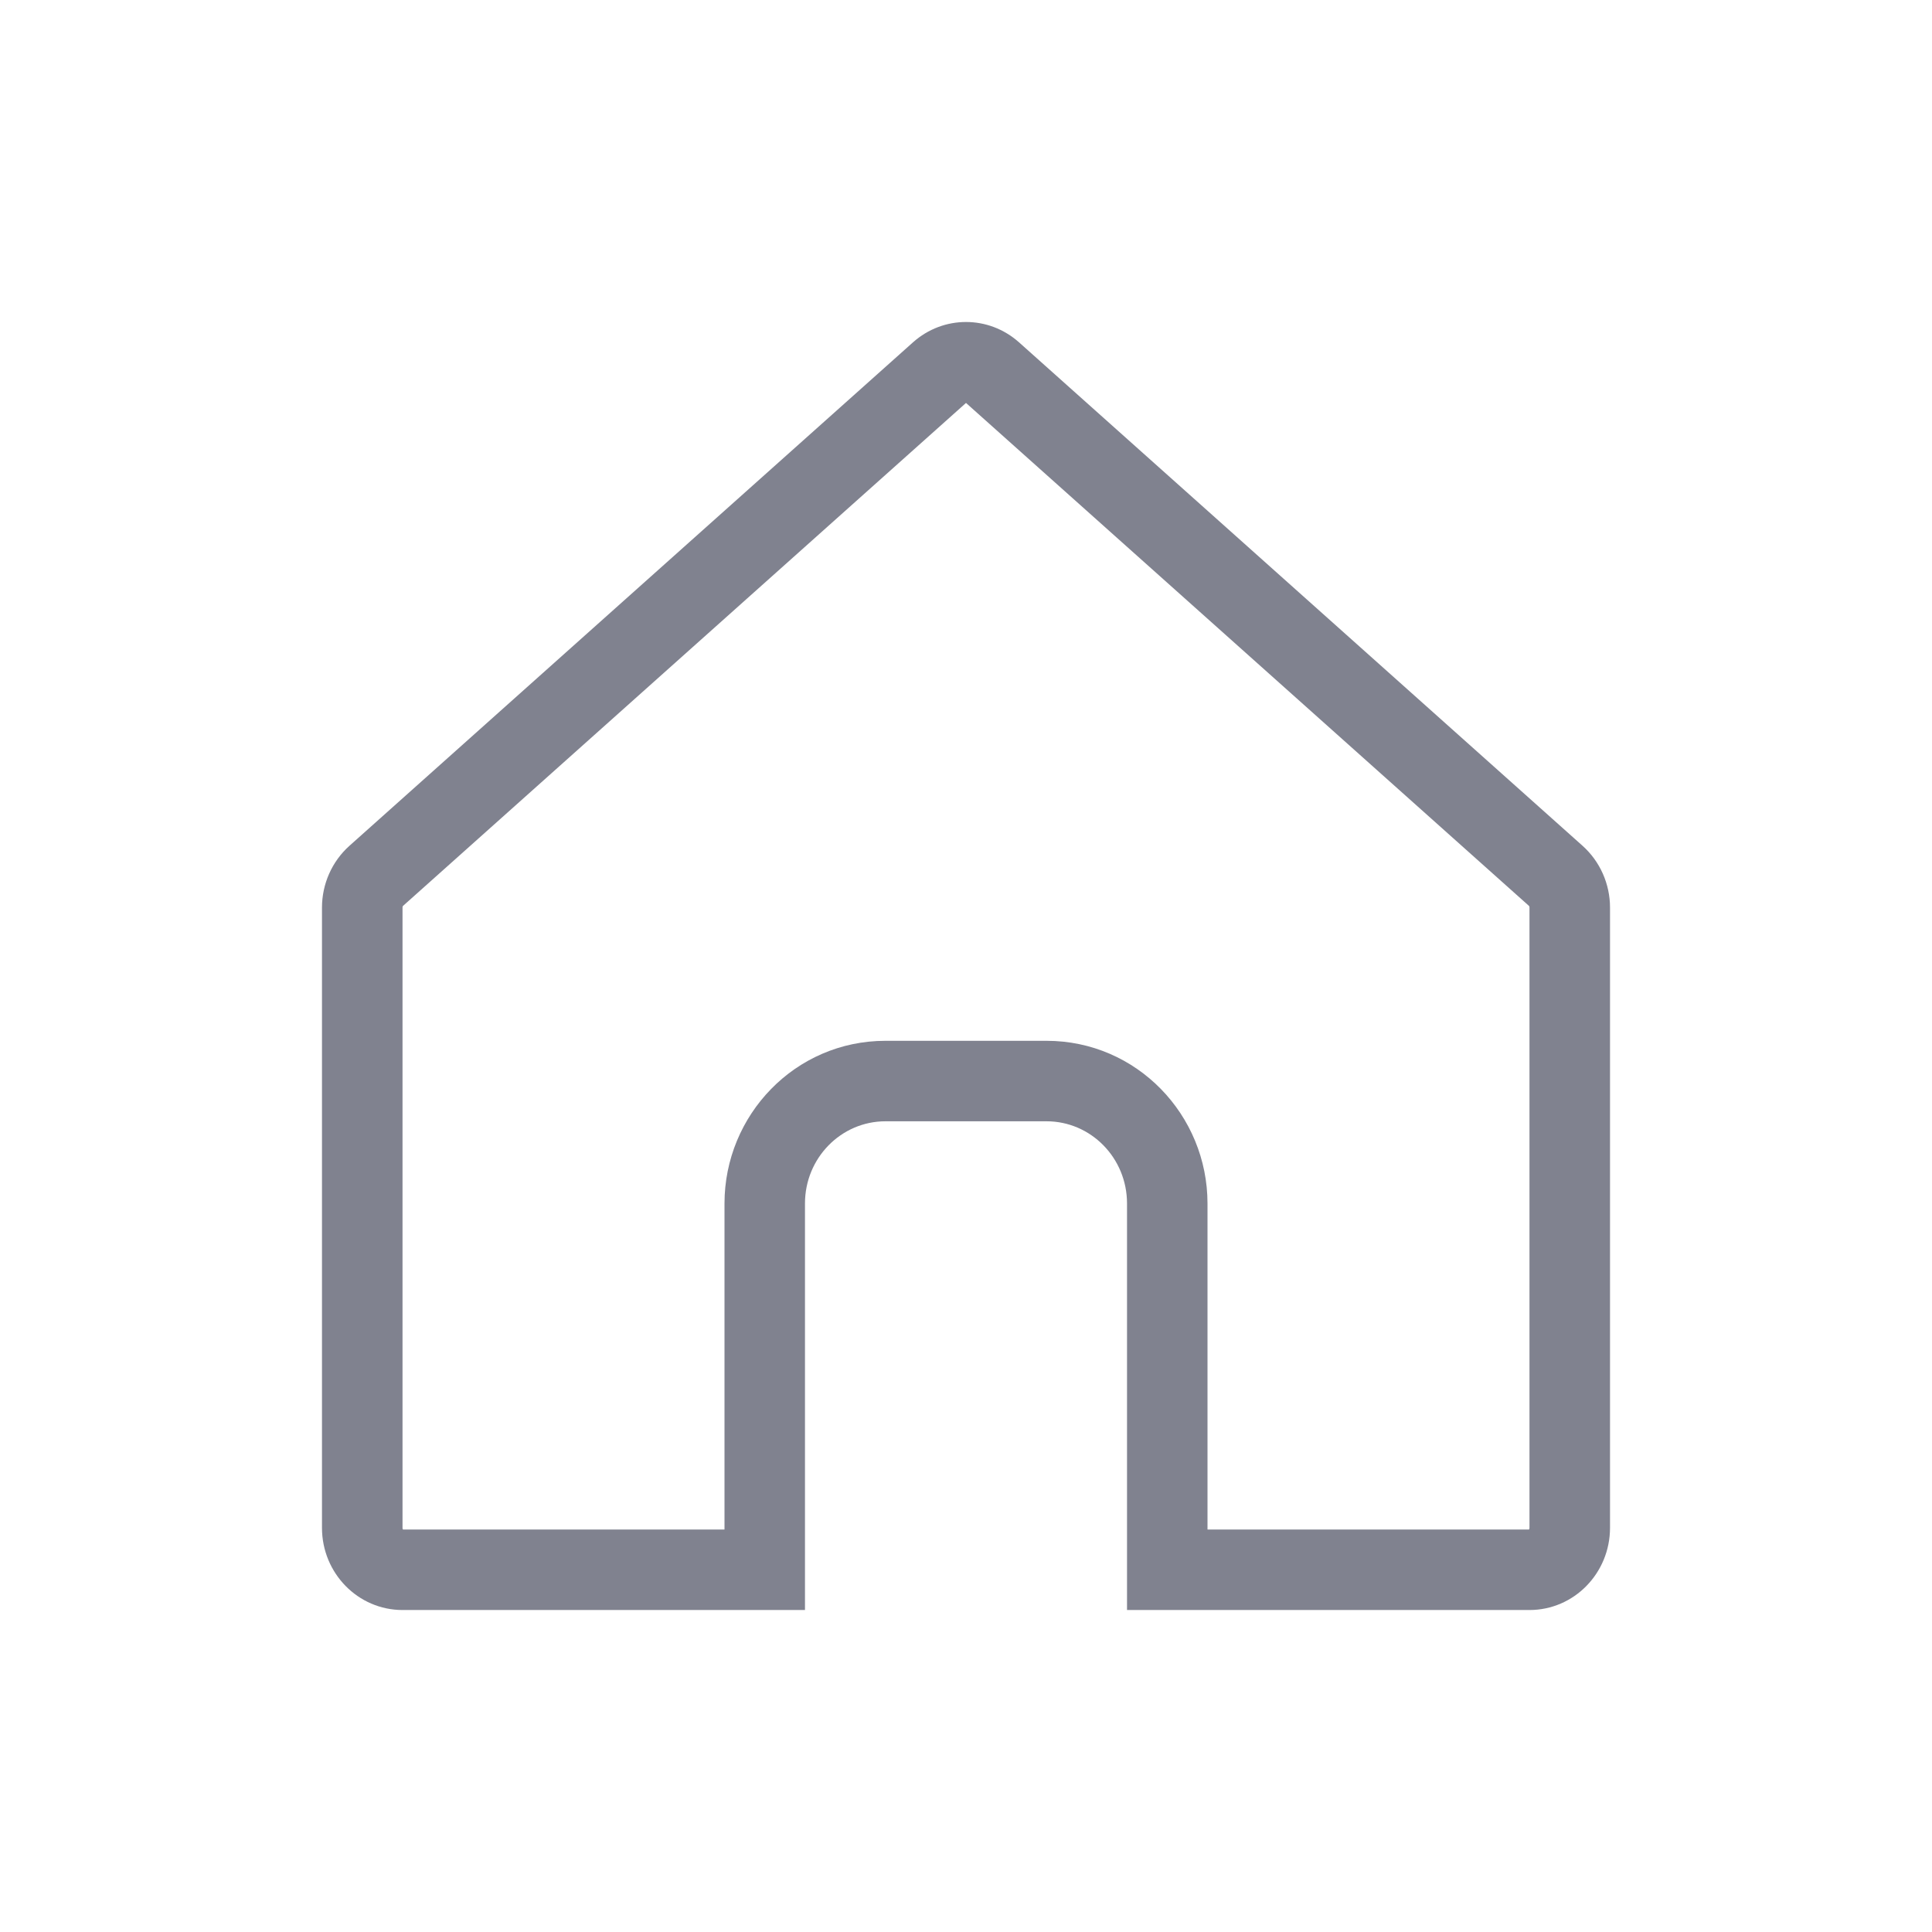 <svg width="32" height="32" viewBox="0 0 32 32" fill="none" xmlns="http://www.w3.org/2000/svg">
<path fill-rule="evenodd" clip-rule="evenodd" d="M16 6.674L6.677 15.003L5.789 14.008L15.122 5.67C15.625 5.221 16.375 5.221 16.878 5.67L26.211 14.008C26.501 14.267 26.667 14.64 26.667 15.033V25.305C26.667 26.057 26.07 26.667 25.333 26.667H18.667V19.933C18.667 19.181 18.07 18.572 17.333 18.572H14.667C13.93 18.572 13.333 19.181 13.333 19.933V26.667H6.667C5.93 26.667 5.333 26.057 5.333 25.305V15.033C5.333 14.64 5.499 14.267 5.789 14.008L6.677 15.003C6.676 15.004 6.673 15.006 6.671 15.012C6.668 15.017 6.667 15.024 6.667 15.033V25.305C6.667 25.316 6.668 25.322 6.67 25.325C6.671 25.328 6.673 25.331 6.675 25.334H12V19.933C12 18.471 13.168 17.239 14.667 17.239H17.333C18.832 17.239 20 18.471 20 19.933V25.334H25.325C25.326 25.332 25.327 25.331 25.328 25.329C25.329 25.328 25.329 25.327 25.33 25.325C25.331 25.322 25.333 25.316 25.333 25.305V15.033C25.333 15.024 25.332 15.017 25.329 15.012C25.327 15.006 25.324 15.004 25.323 15.003L16 6.674Z" fill="#80828F"/>
</svg>

